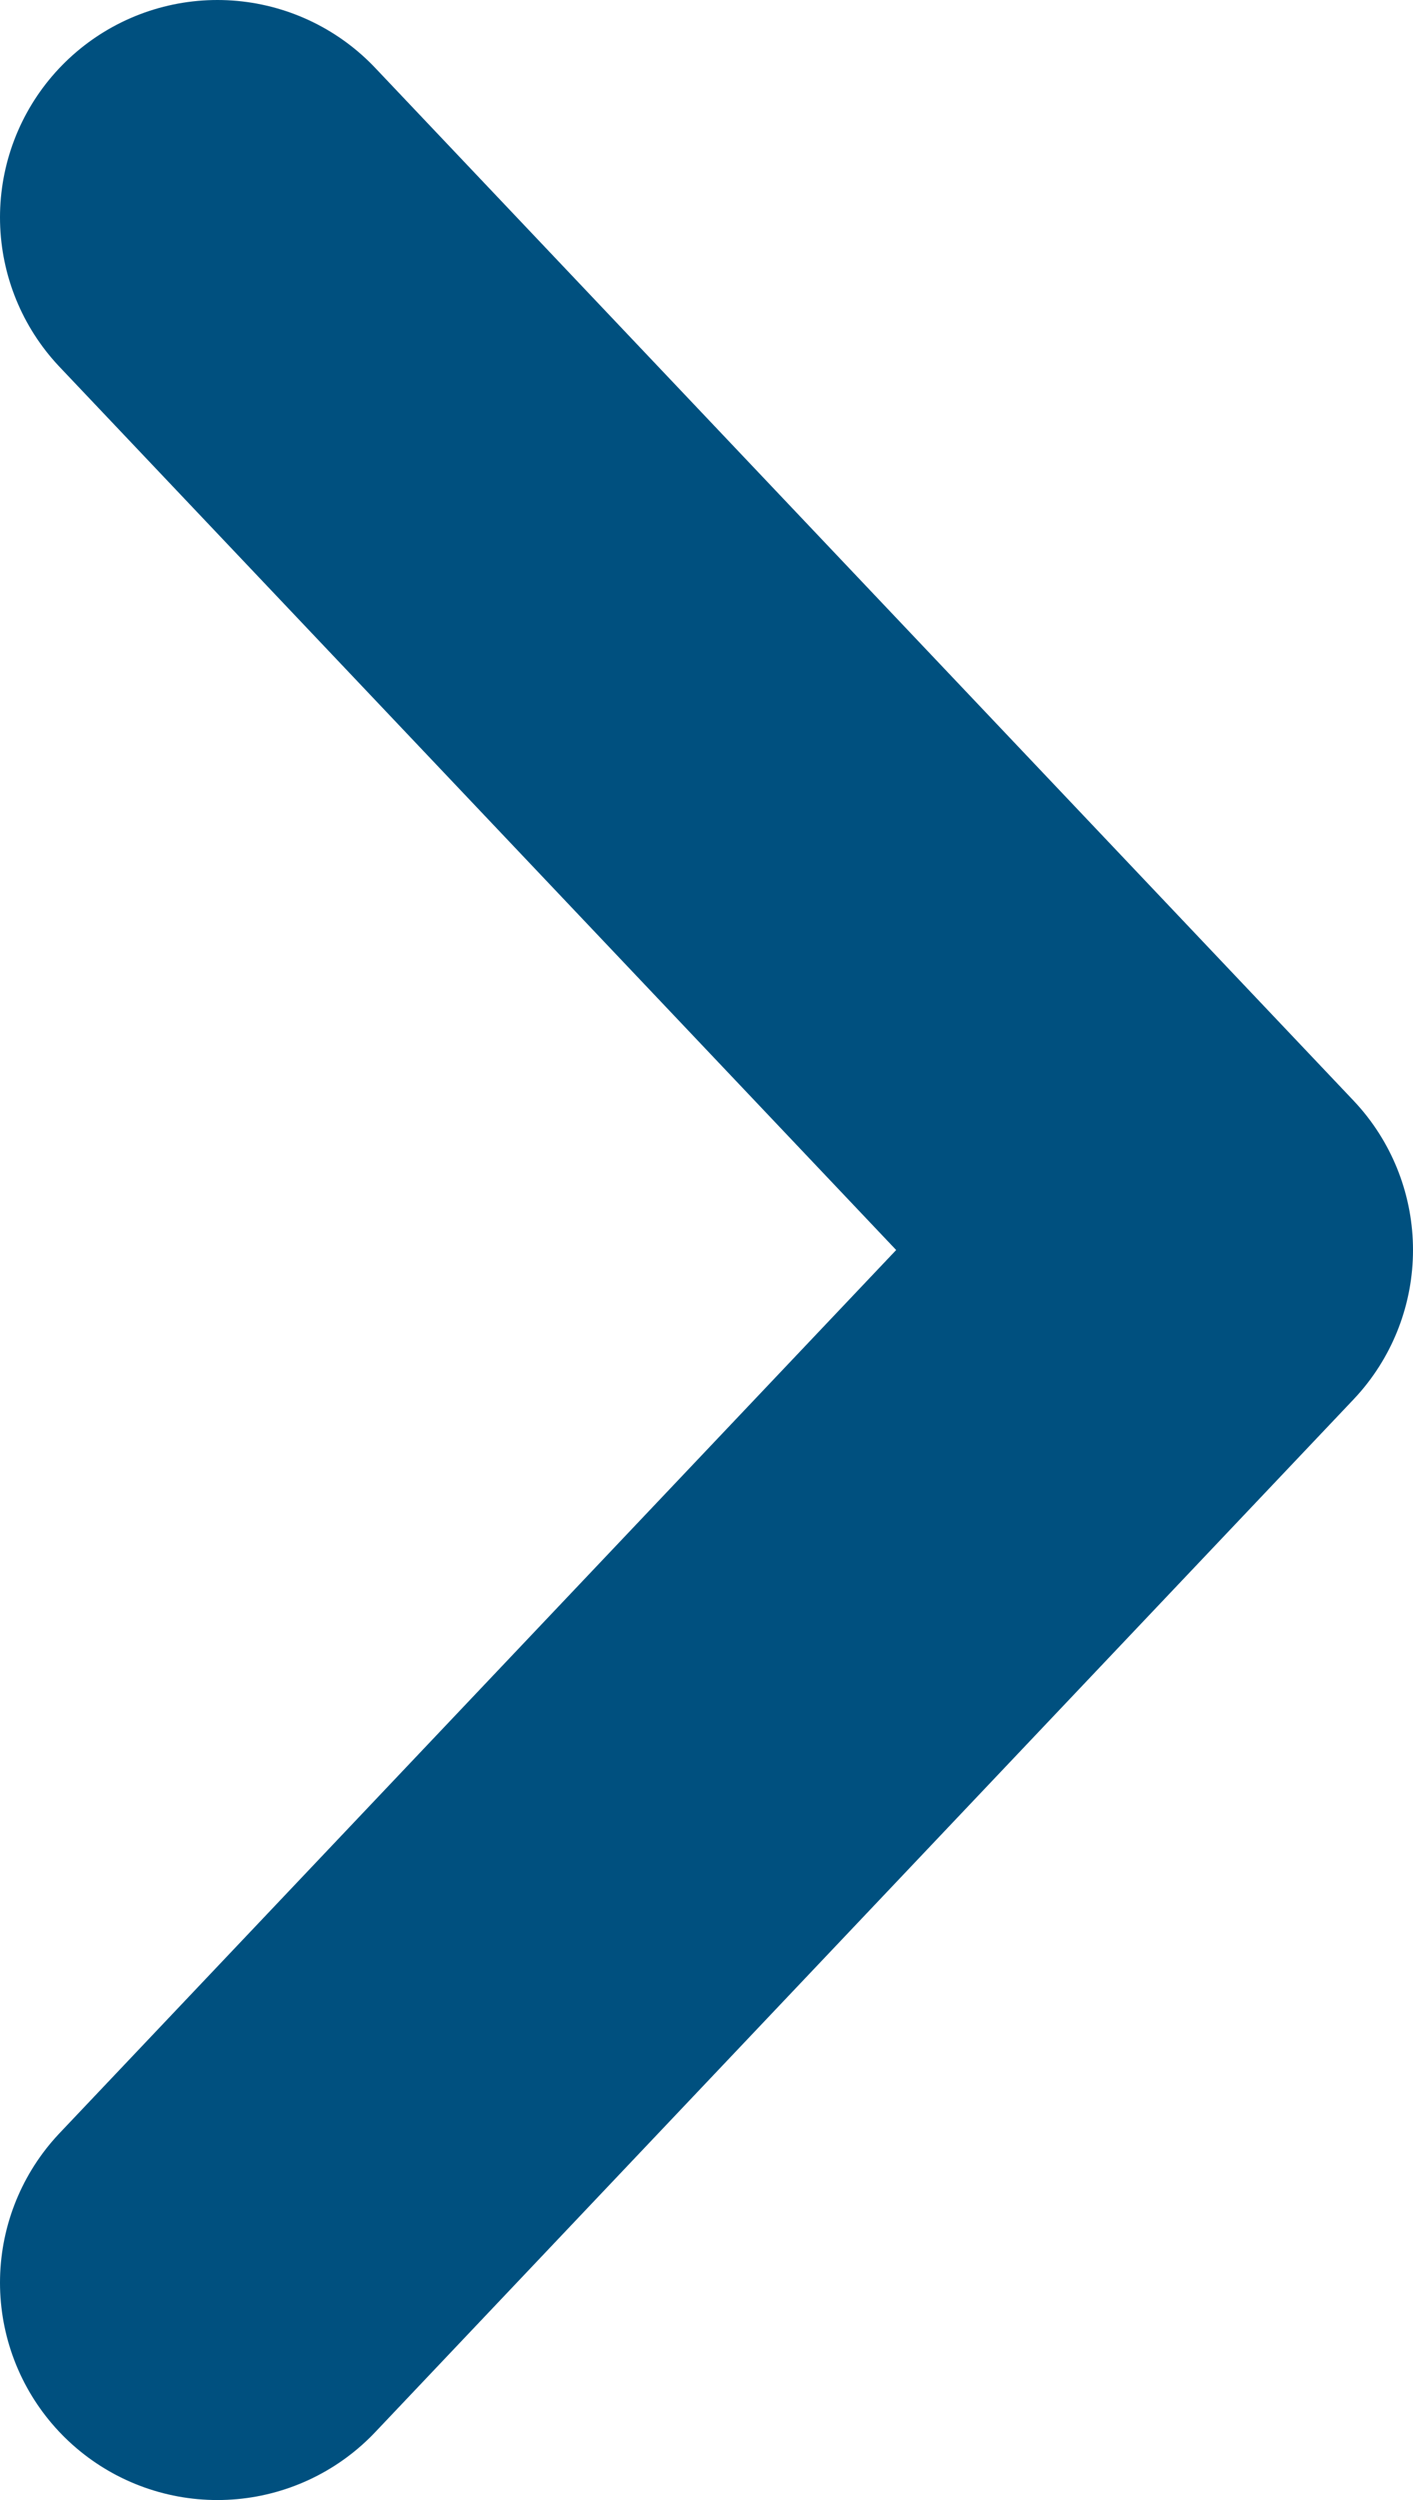 <svg width="13" height="23" viewBox="0 0 13 23" fill="none" xmlns="http://www.w3.org/2000/svg">
<path d="M2 2L11 11.5L2 21" stroke="#00507F" stroke-width="4" stroke-linecap="round" stroke-linejoin="round"/>
</svg>
